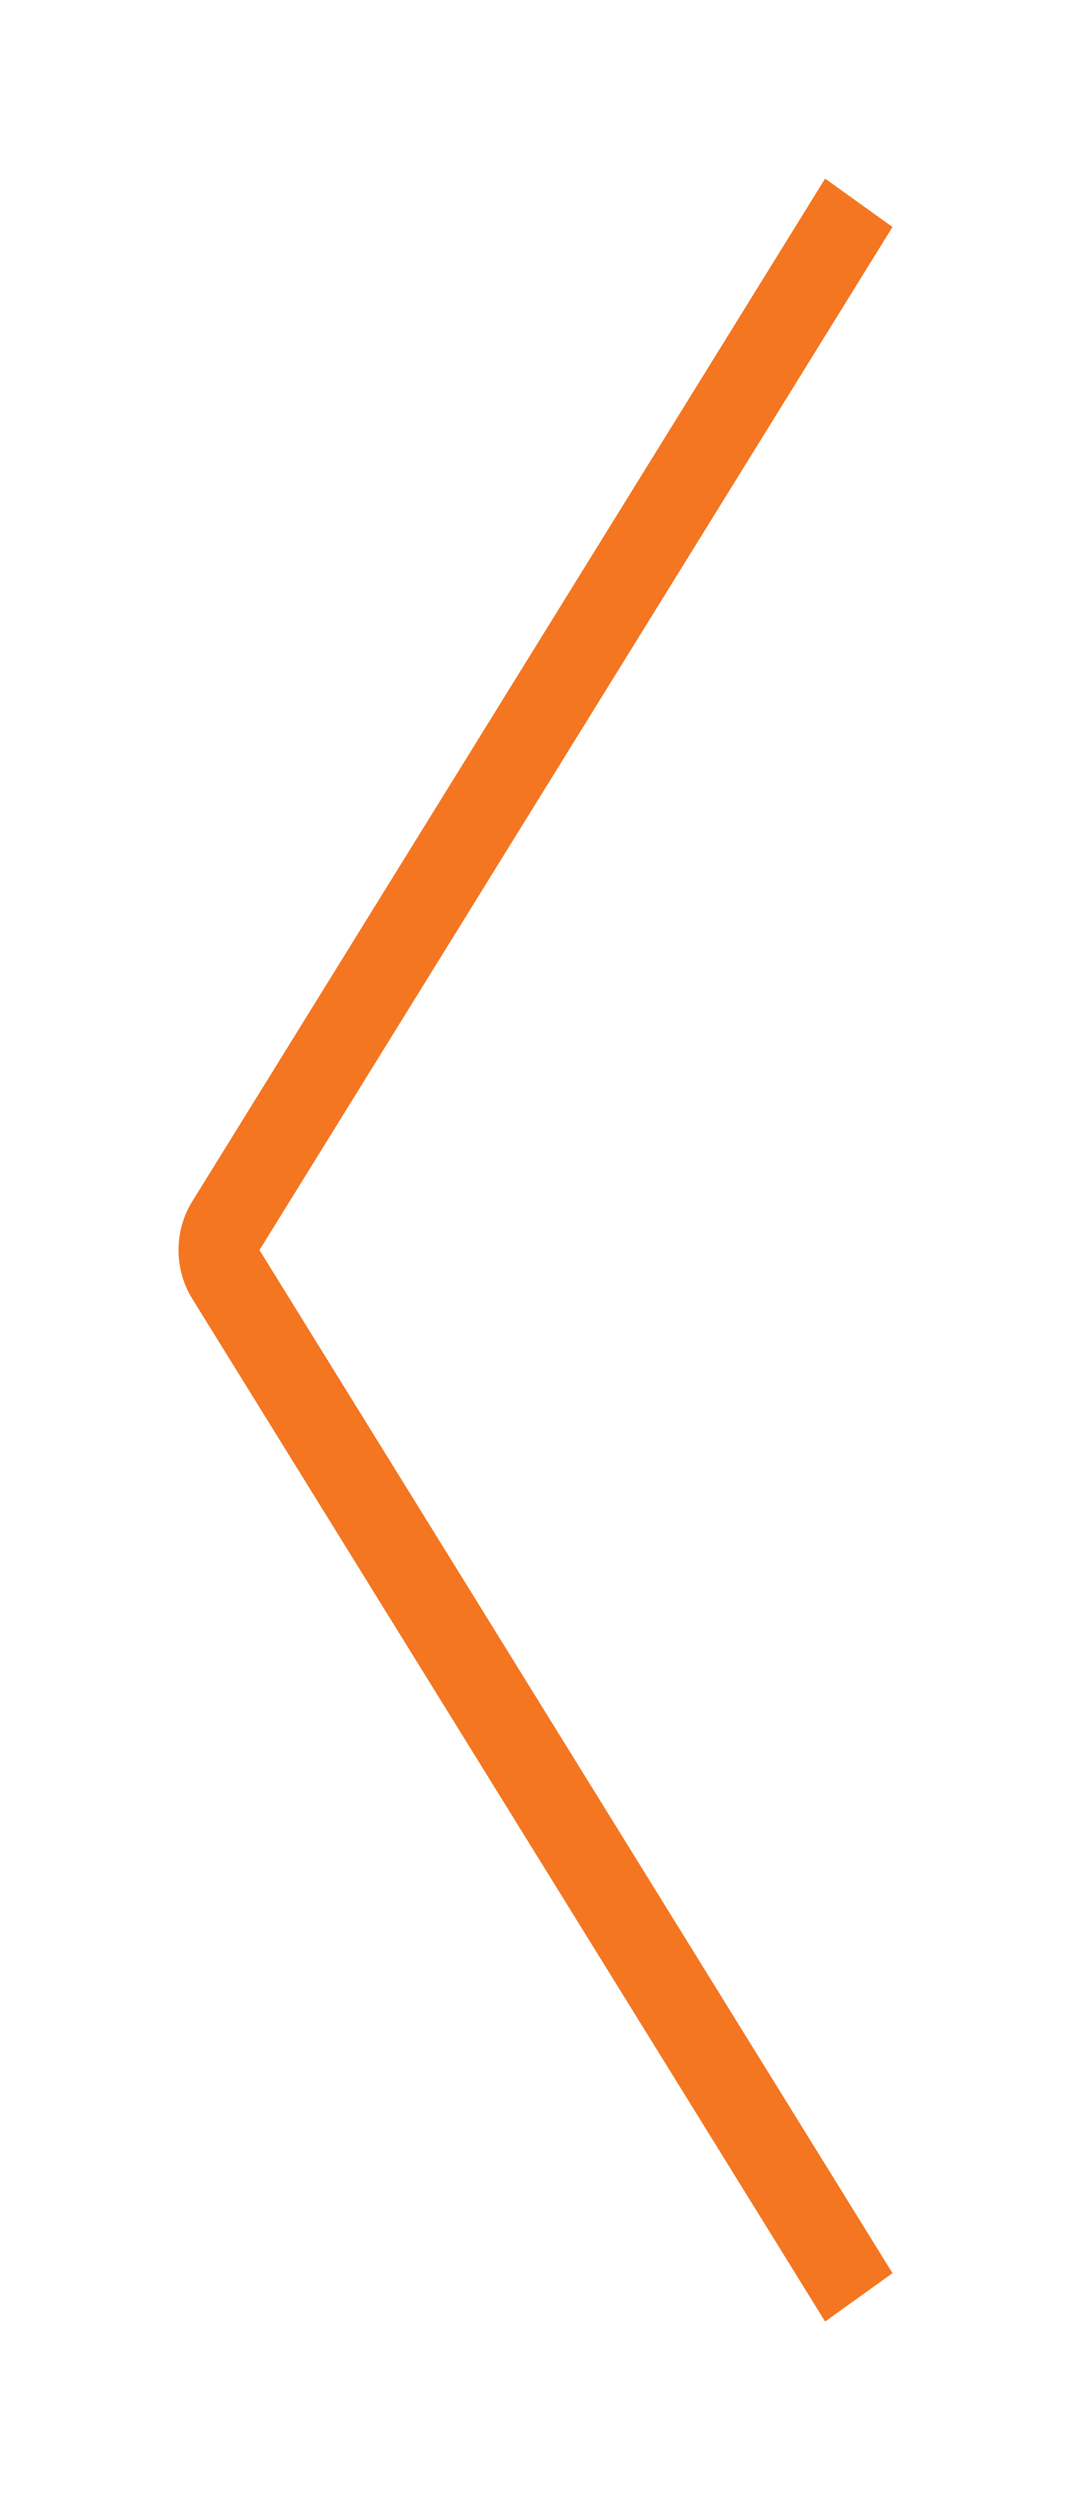 <svg width="48" height="112" viewBox="0 0 48 112" fill="none" xmlns="http://www.w3.org/2000/svg">
<path fill-rule="evenodd" clip-rule="evenodd" d="M8.61 53.831L36.98 8L40 10.169L11.63 56L40 101.831L36.98 104L8.61 58.169C7.797 56.855 7.797 55.145 8.61 53.831Z" fill="#F47621"/>
</svg>
